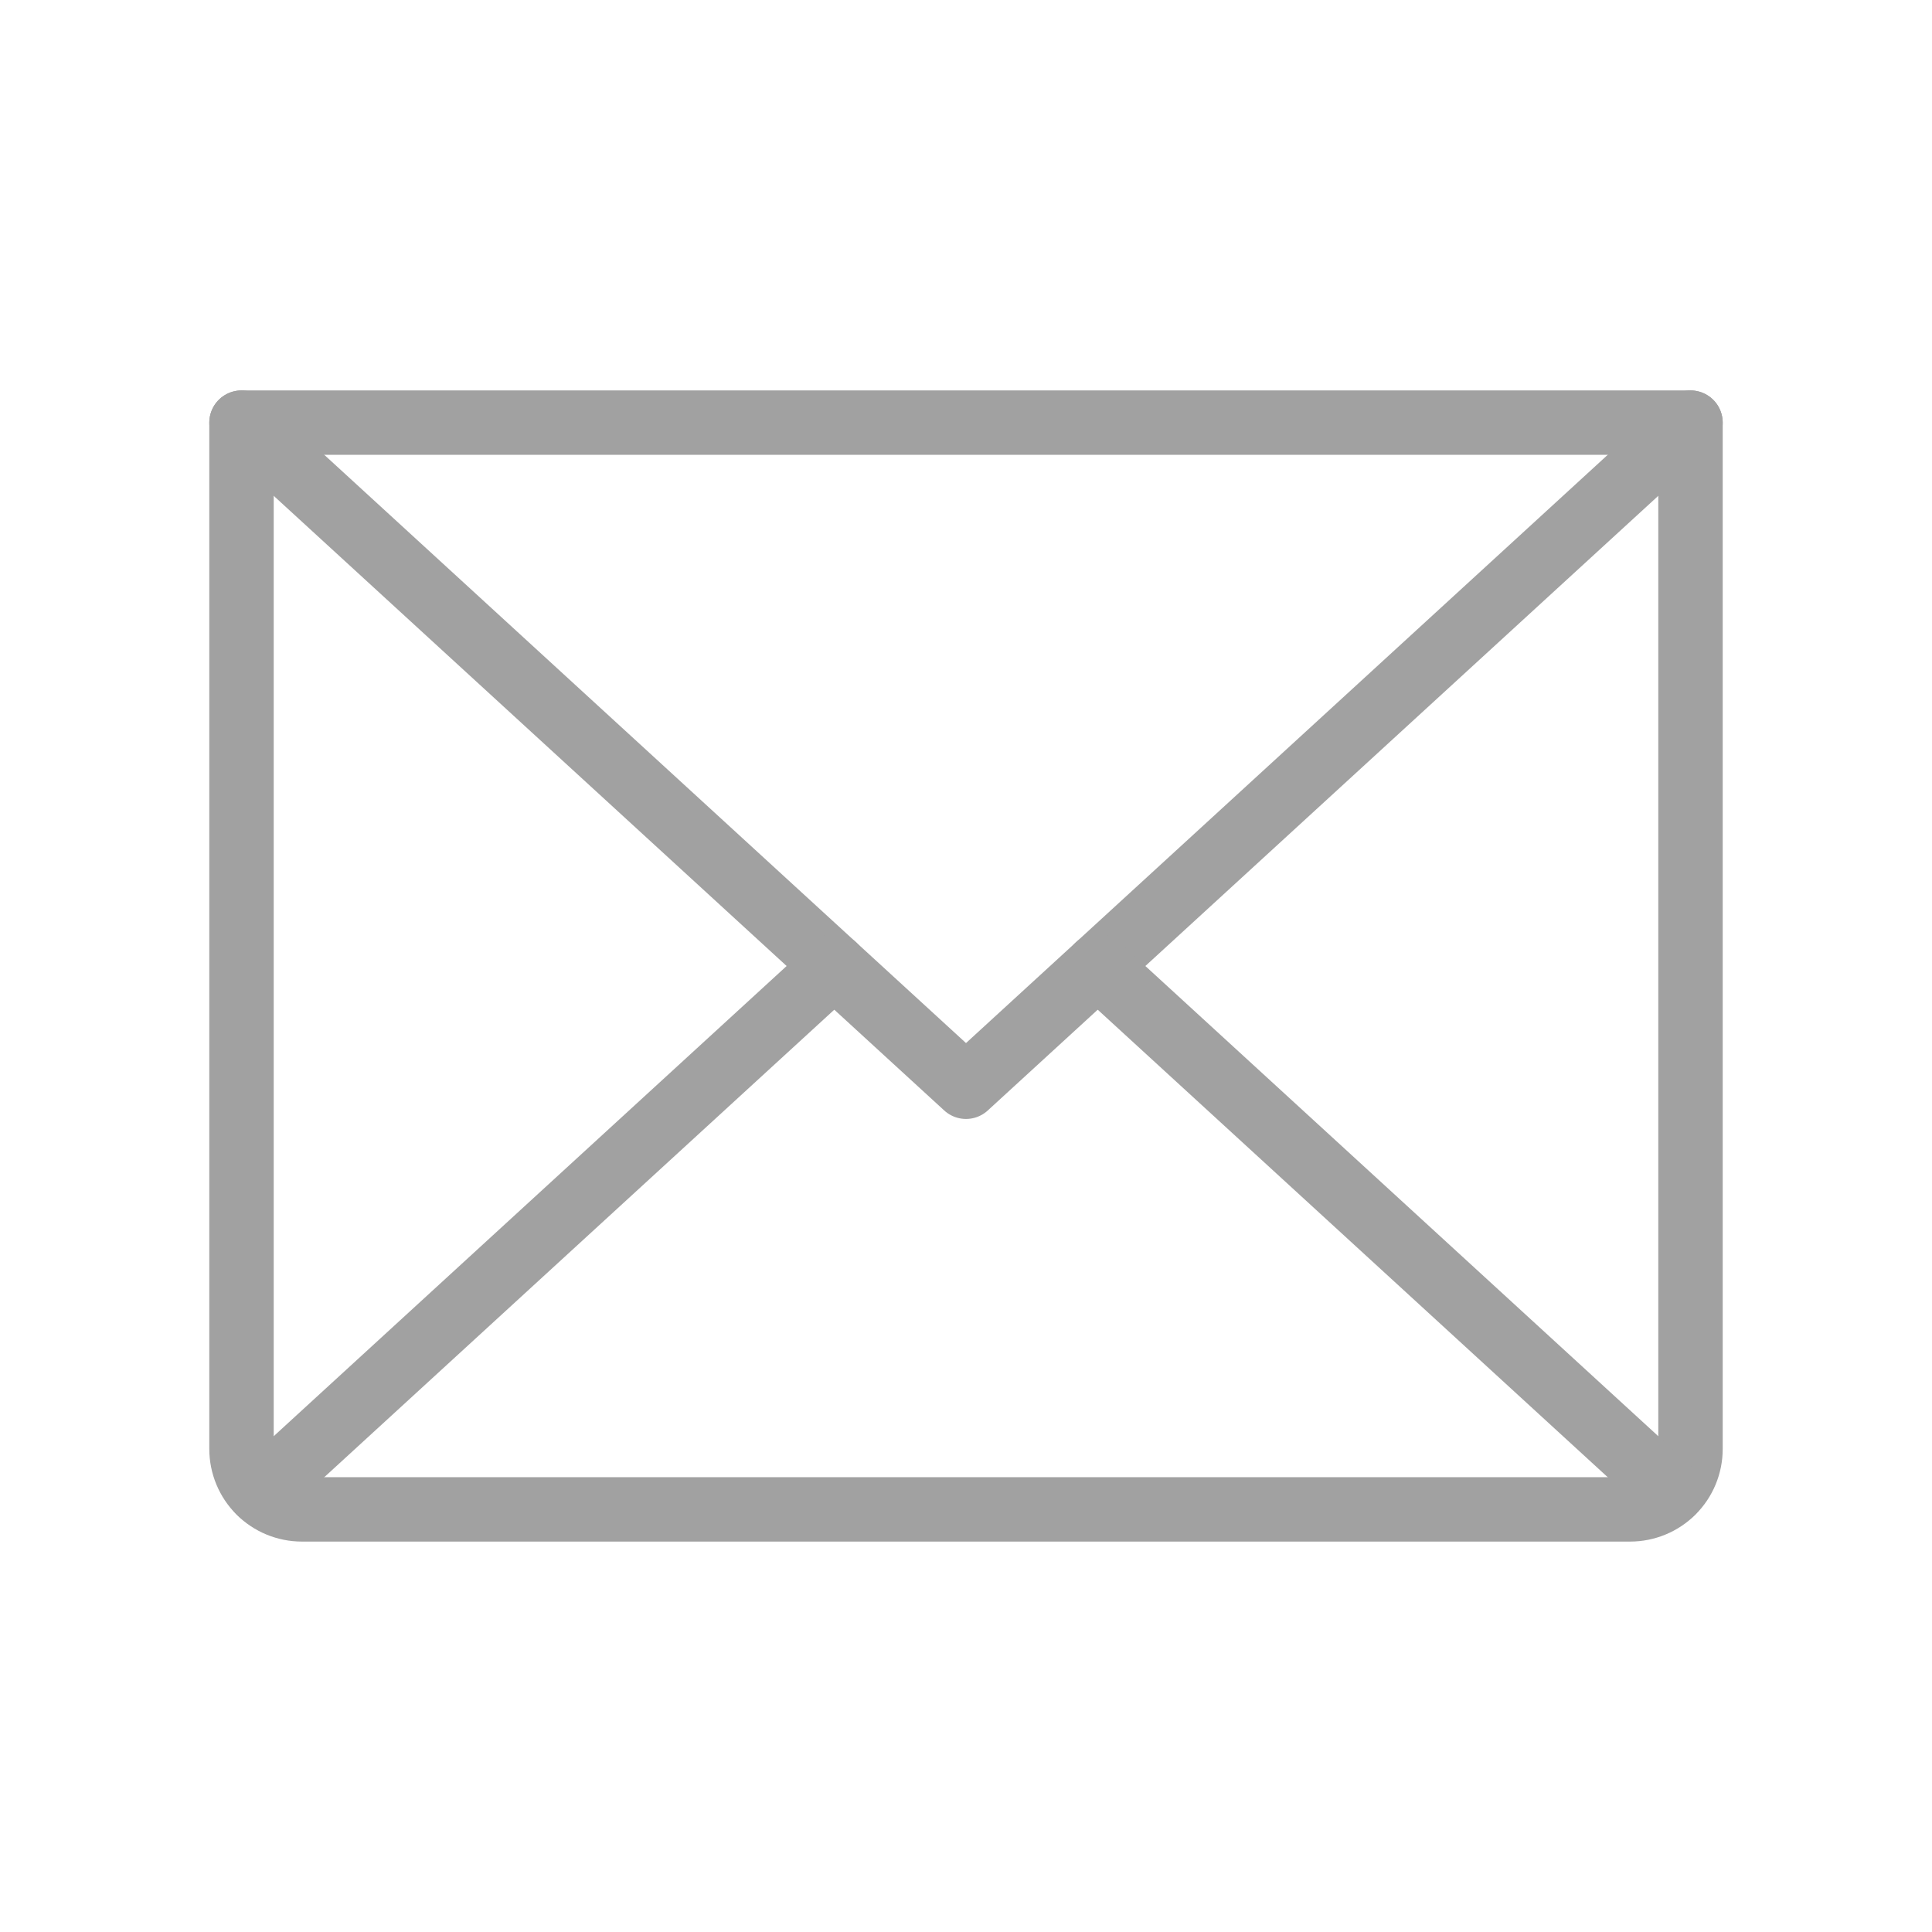 <svg viewBox="0 0 60 60" fill="none" xmlns="http://www.w3.org/2000/svg">
<g clip-path="url(#clip0_26_97)">
<path d="M52.5 13.125L30 33.75L7.5 13.125" stroke="#A1A1A1" stroke-width="2" stroke-linecap="round" stroke-linejoin="round"/>
<path d="M7.5 13.125H52.5V45C52.5 45.497 52.303 45.974 51.951 46.326C51.599 46.678 51.122 46.875 50.625 46.875H9.375C8.878 46.875 8.401 46.678 8.049 46.326C7.698 45.974 7.5 45.497 7.5 45V13.125Z" stroke="#A1A1A1" stroke-width="2" stroke-linecap="round" stroke-linejoin="round"/>
<path d="M25.91 30L8.079 46.345" stroke="#A1A1A1" stroke-width="2" stroke-linecap="round" stroke-linejoin="round"/>
<path d="M51.921 46.345L34.09 30" stroke="#A1A1A1" stroke-width="2" stroke-linecap="round" stroke-linejoin="round"/>
</g>
<defs>
<clipPath id="clip0_26_97">
<rect width="60" height="60" fill="white"/>
</clipPath>
</defs>
</svg>
